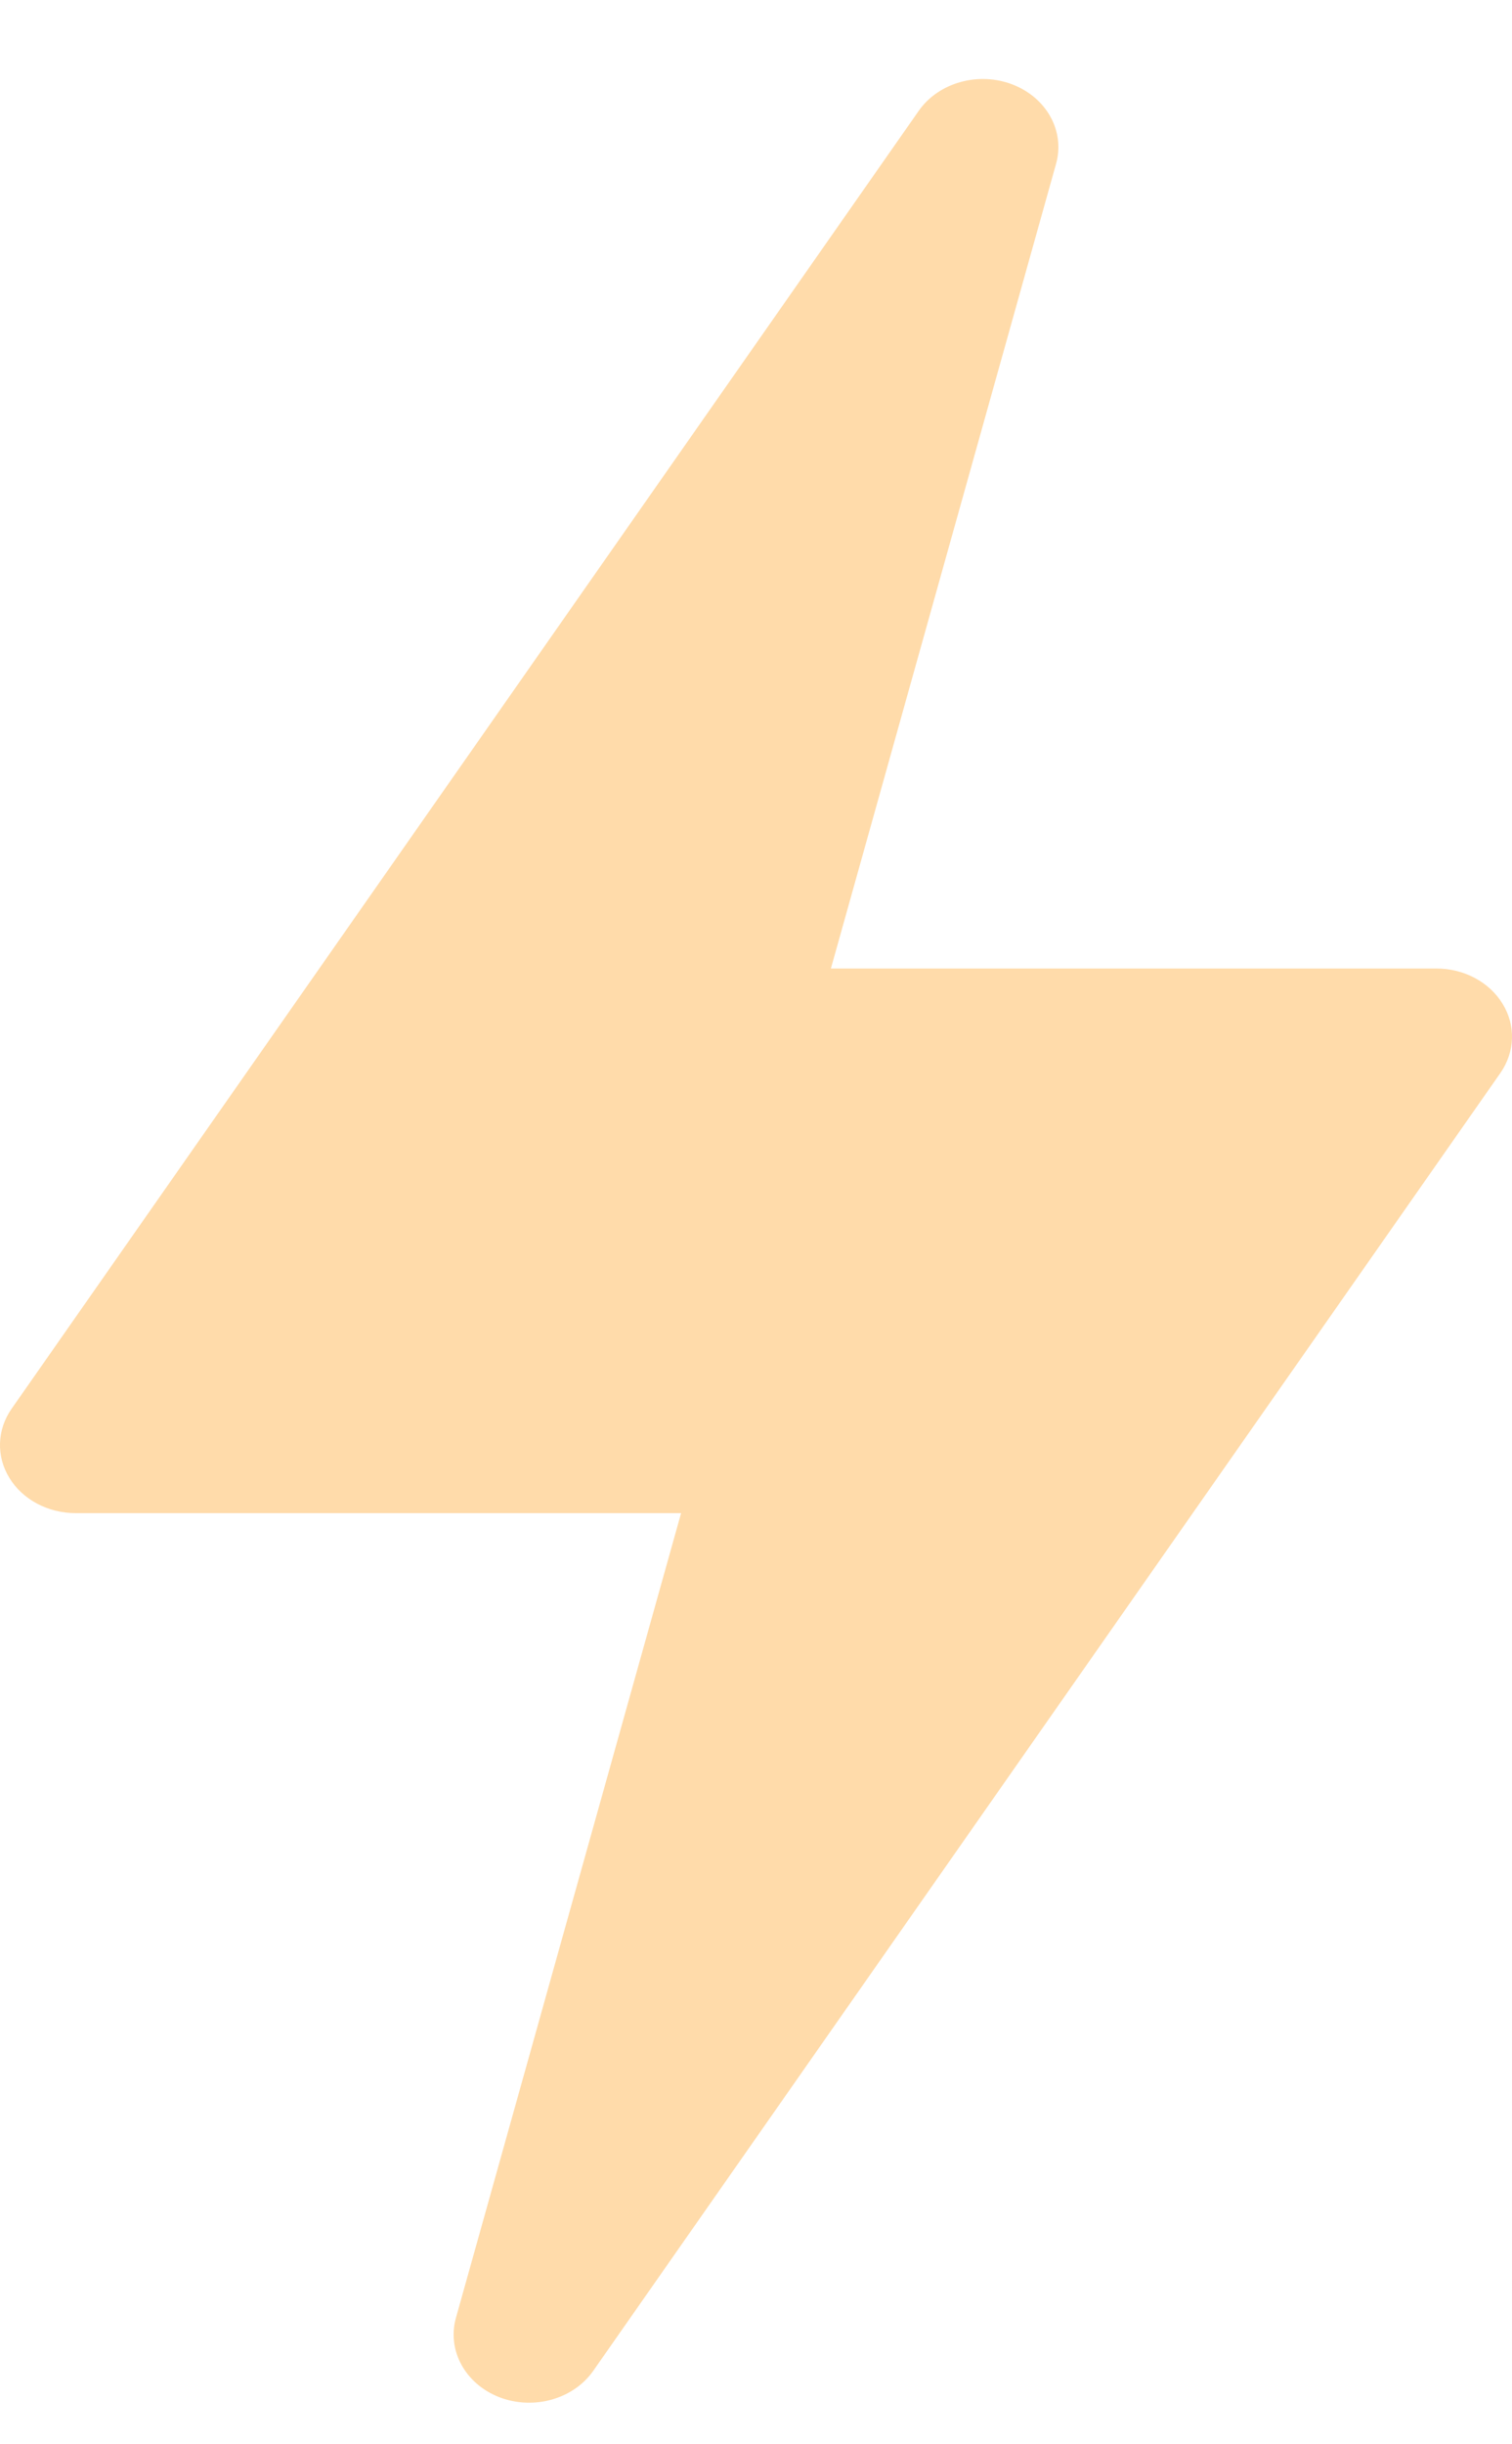 <svg width="13" height="21" viewBox="0 0 13 21" fill="none" xmlns="http://www.w3.org/2000/svg">
<path d="M4.294 20.596C4.587 20.708 4.928 20.614 5.1 20.37L12.9 9.219C13.026 9.038 13.034 8.81 12.919 8.624C12.805 8.437 12.587 8.321 12.35 8.321H7.144L9.08 1.407C9.158 1.128 9 0.84 8.706 0.726C8.414 0.613 8.071 0.708 7.9 0.951L0.1 12.103C-0.026 12.283 -0.034 12.511 0.081 12.698C0.195 12.884 0.413 13 0.65 13H5.856L3.92 19.914C3.842 20.193 4 20.482 4.294 20.596Z" fill="#FFDBAA"/>
</svg>

